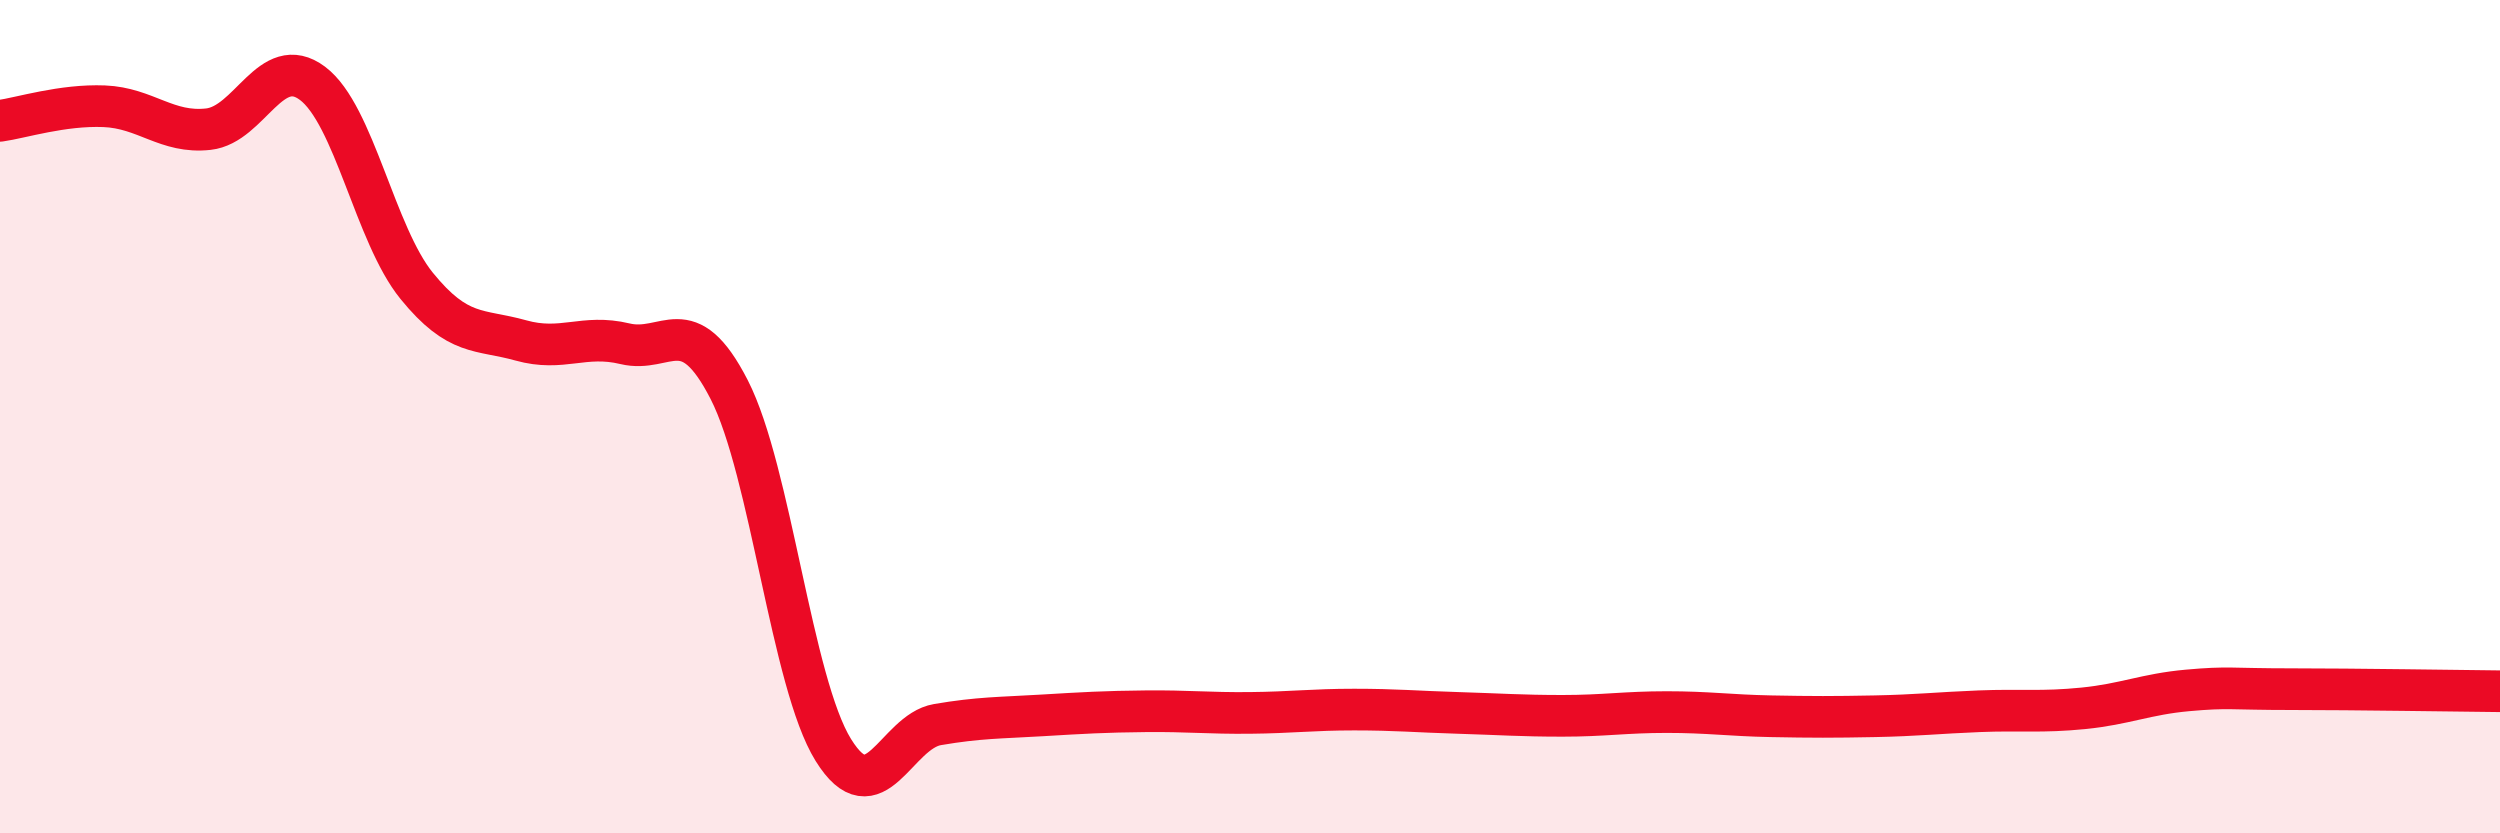 
    <svg width="60" height="20" viewBox="0 0 60 20" xmlns="http://www.w3.org/2000/svg">
      <path
        d="M 0,2.9 C 0.5,2.83 1.5,2.51 2.5,2.55 C 3.5,2.59 4,3.21 5,3.1 C 6,2.99 6.5,1.25 7.5,2 C 8.5,2.75 9,5.63 10,6.86 C 11,8.09 11.5,7.89 12.5,8.17 C 13.5,8.45 14,8.01 15,8.25 C 16,8.49 16.5,7.4 17.5,9.35 C 18.5,11.3 19,16.39 20,18 C 21,19.61 21.5,17.56 22.5,17.39 C 23.5,17.22 24,17.23 25,17.17 C 26,17.11 26.5,17.08 27.5,17.07 C 28.5,17.06 29,17.12 30,17.11 C 31,17.1 31.5,17.03 32.5,17.03 C 33.5,17.03 34,17.08 35,17.11 C 36,17.14 36.5,17.18 37.5,17.18 C 38.5,17.18 39,17.09 40,17.09 C 41,17.09 41.5,17.17 42.5,17.19 C 43.5,17.21 44,17.21 45,17.19 C 46,17.17 46.5,17.11 47.5,17.07 C 48.5,17.03 49,17.1 50,17 C 51,16.9 51.5,16.66 52.5,16.57 C 53.5,16.48 53.5,16.54 55,16.54 C 56.5,16.54 59,16.58 60,16.59L60 20L0 20Z"
        fill="#EB0A25"
        opacity="0.1"
        stroke-linecap="round"
        stroke-linejoin="round"
      />
      <path
        d="M 0,2.9 C 0.5,2.83 1.5,2.51 2.5,2.55 C 3.5,2.59 4,3.21 5,3.1 C 6,2.99 6.5,1.25 7.5,2 C 8.5,2.75 9,5.63 10,6.86 C 11,8.09 11.5,7.89 12.5,8.17 C 13.5,8.45 14,8.01 15,8.25 C 16,8.49 16.5,7.4 17.5,9.35 C 18.5,11.3 19,16.39 20,18 C 21,19.61 21.5,17.56 22.5,17.39 C 23.5,17.22 24,17.23 25,17.17 C 26,17.11 26.5,17.08 27.5,17.07 C 28.5,17.06 29,17.12 30,17.11 C 31,17.1 31.5,17.03 32.5,17.03 C 33.5,17.03 34,17.08 35,17.11 C 36,17.14 36.5,17.18 37.5,17.18 C 38.5,17.18 39,17.09 40,17.09 C 41,17.09 41.5,17.17 42.5,17.19 C 43.5,17.21 44,17.21 45,17.19 C 46,17.17 46.5,17.11 47.5,17.07 C 48.5,17.03 49,17.1 50,17 C 51,16.9 51.5,16.66 52.5,16.57 C 53.5,16.48 53.5,16.54 55,16.54 C 56.5,16.54 59,16.58 60,16.59"
        stroke="#EB0A25"
        stroke-width="1"
        fill="none"
        stroke-linecap="round"
        stroke-linejoin="round"
      />
    </svg>
  